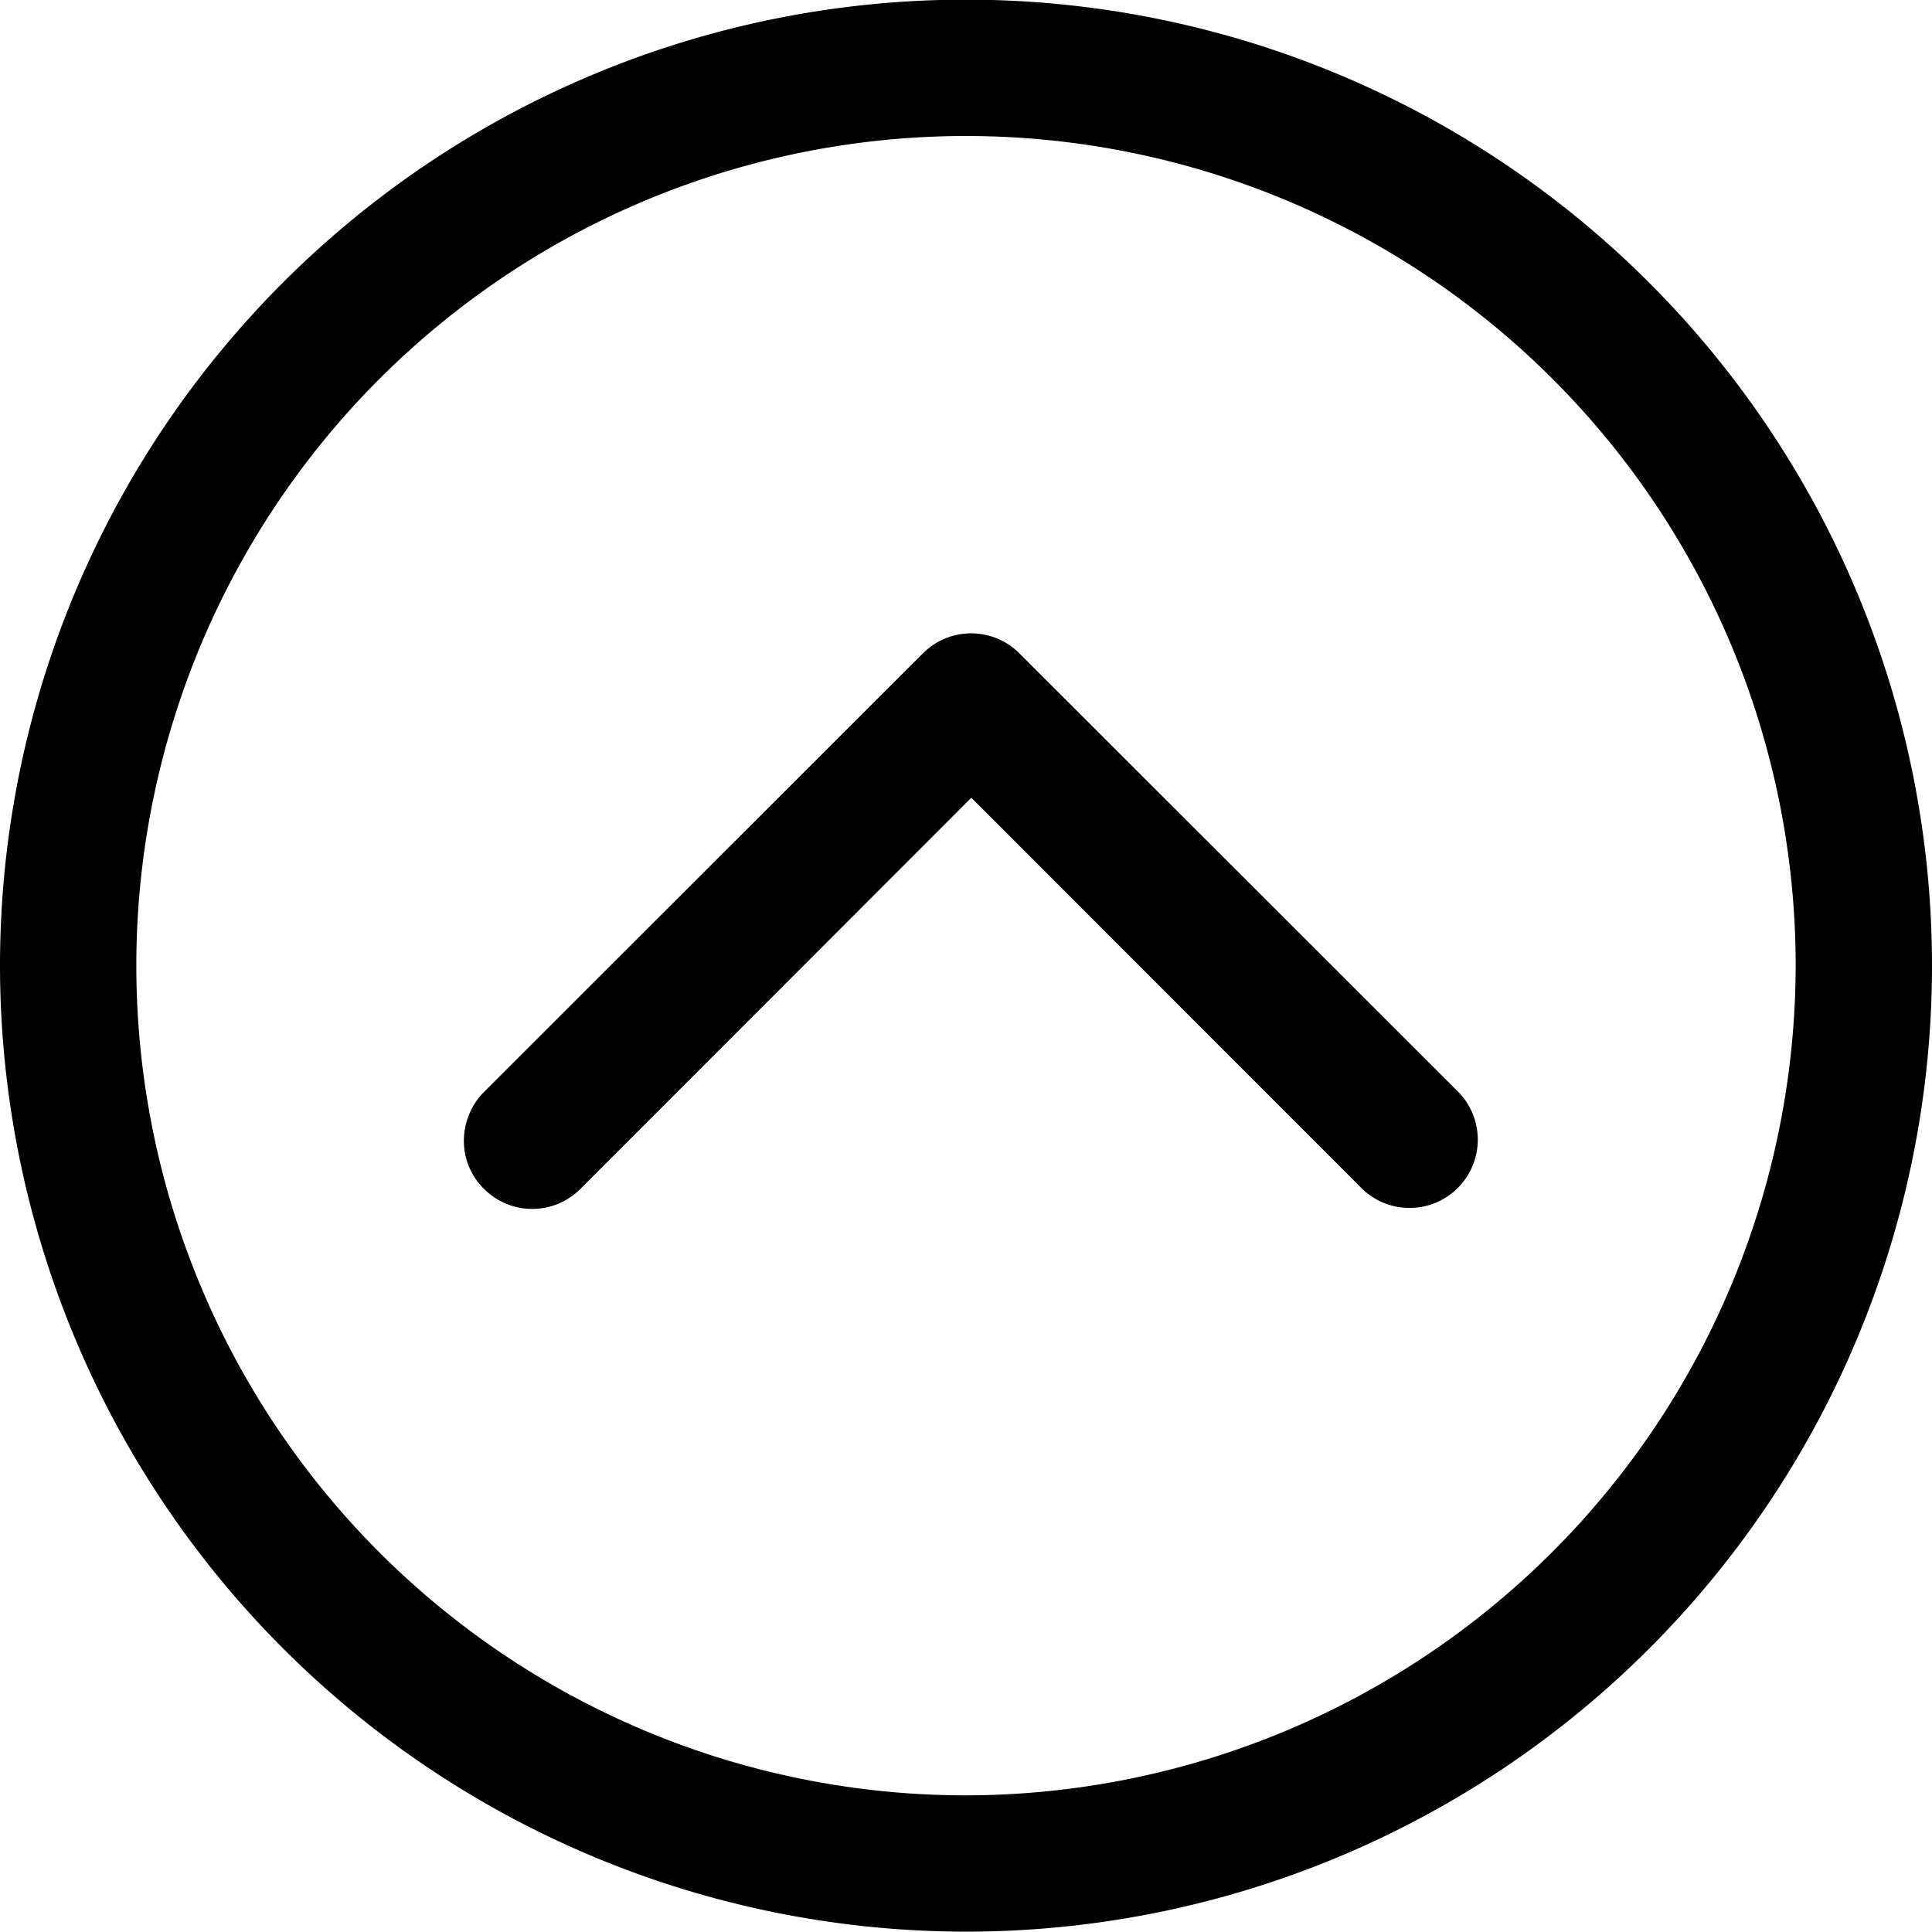 <svg xmlns="http://www.w3.org/2000/svg" width="55" height="55" viewBox="0 0 55 55">
  <defs>
    <style>
      .cls-1 {
        fill: #000;
        fill-rule: evenodd;
      }
    </style>
  </defs>
  <path id="arrow" class="cls-1" d="M345.25,8993.94a27.5,27.5,0,1,1,27.5,27.49A27.52,27.52,0,0,1,345.25,8993.94Zm51.119,0a23.619,23.619,0,1,0-23.619,23.61A23.654,23.654,0,0,0,396.369,8993.94Zm-37.345,6.34a1.9,1.9,0,0,1-.568-1.38,1.977,1.977,0,0,1,.568-1.37l12.5-12.49a1.939,1.939,0,0,1,2.746,0l12.5,12.49a1.943,1.943,0,0,1-2.745,2.75l-11.123-11.13-11.123,11.13A1.937,1.937,0,0,1,359.024,9000.28Z" transform="translate(-345.25 -8966.44)"/>
</svg>
